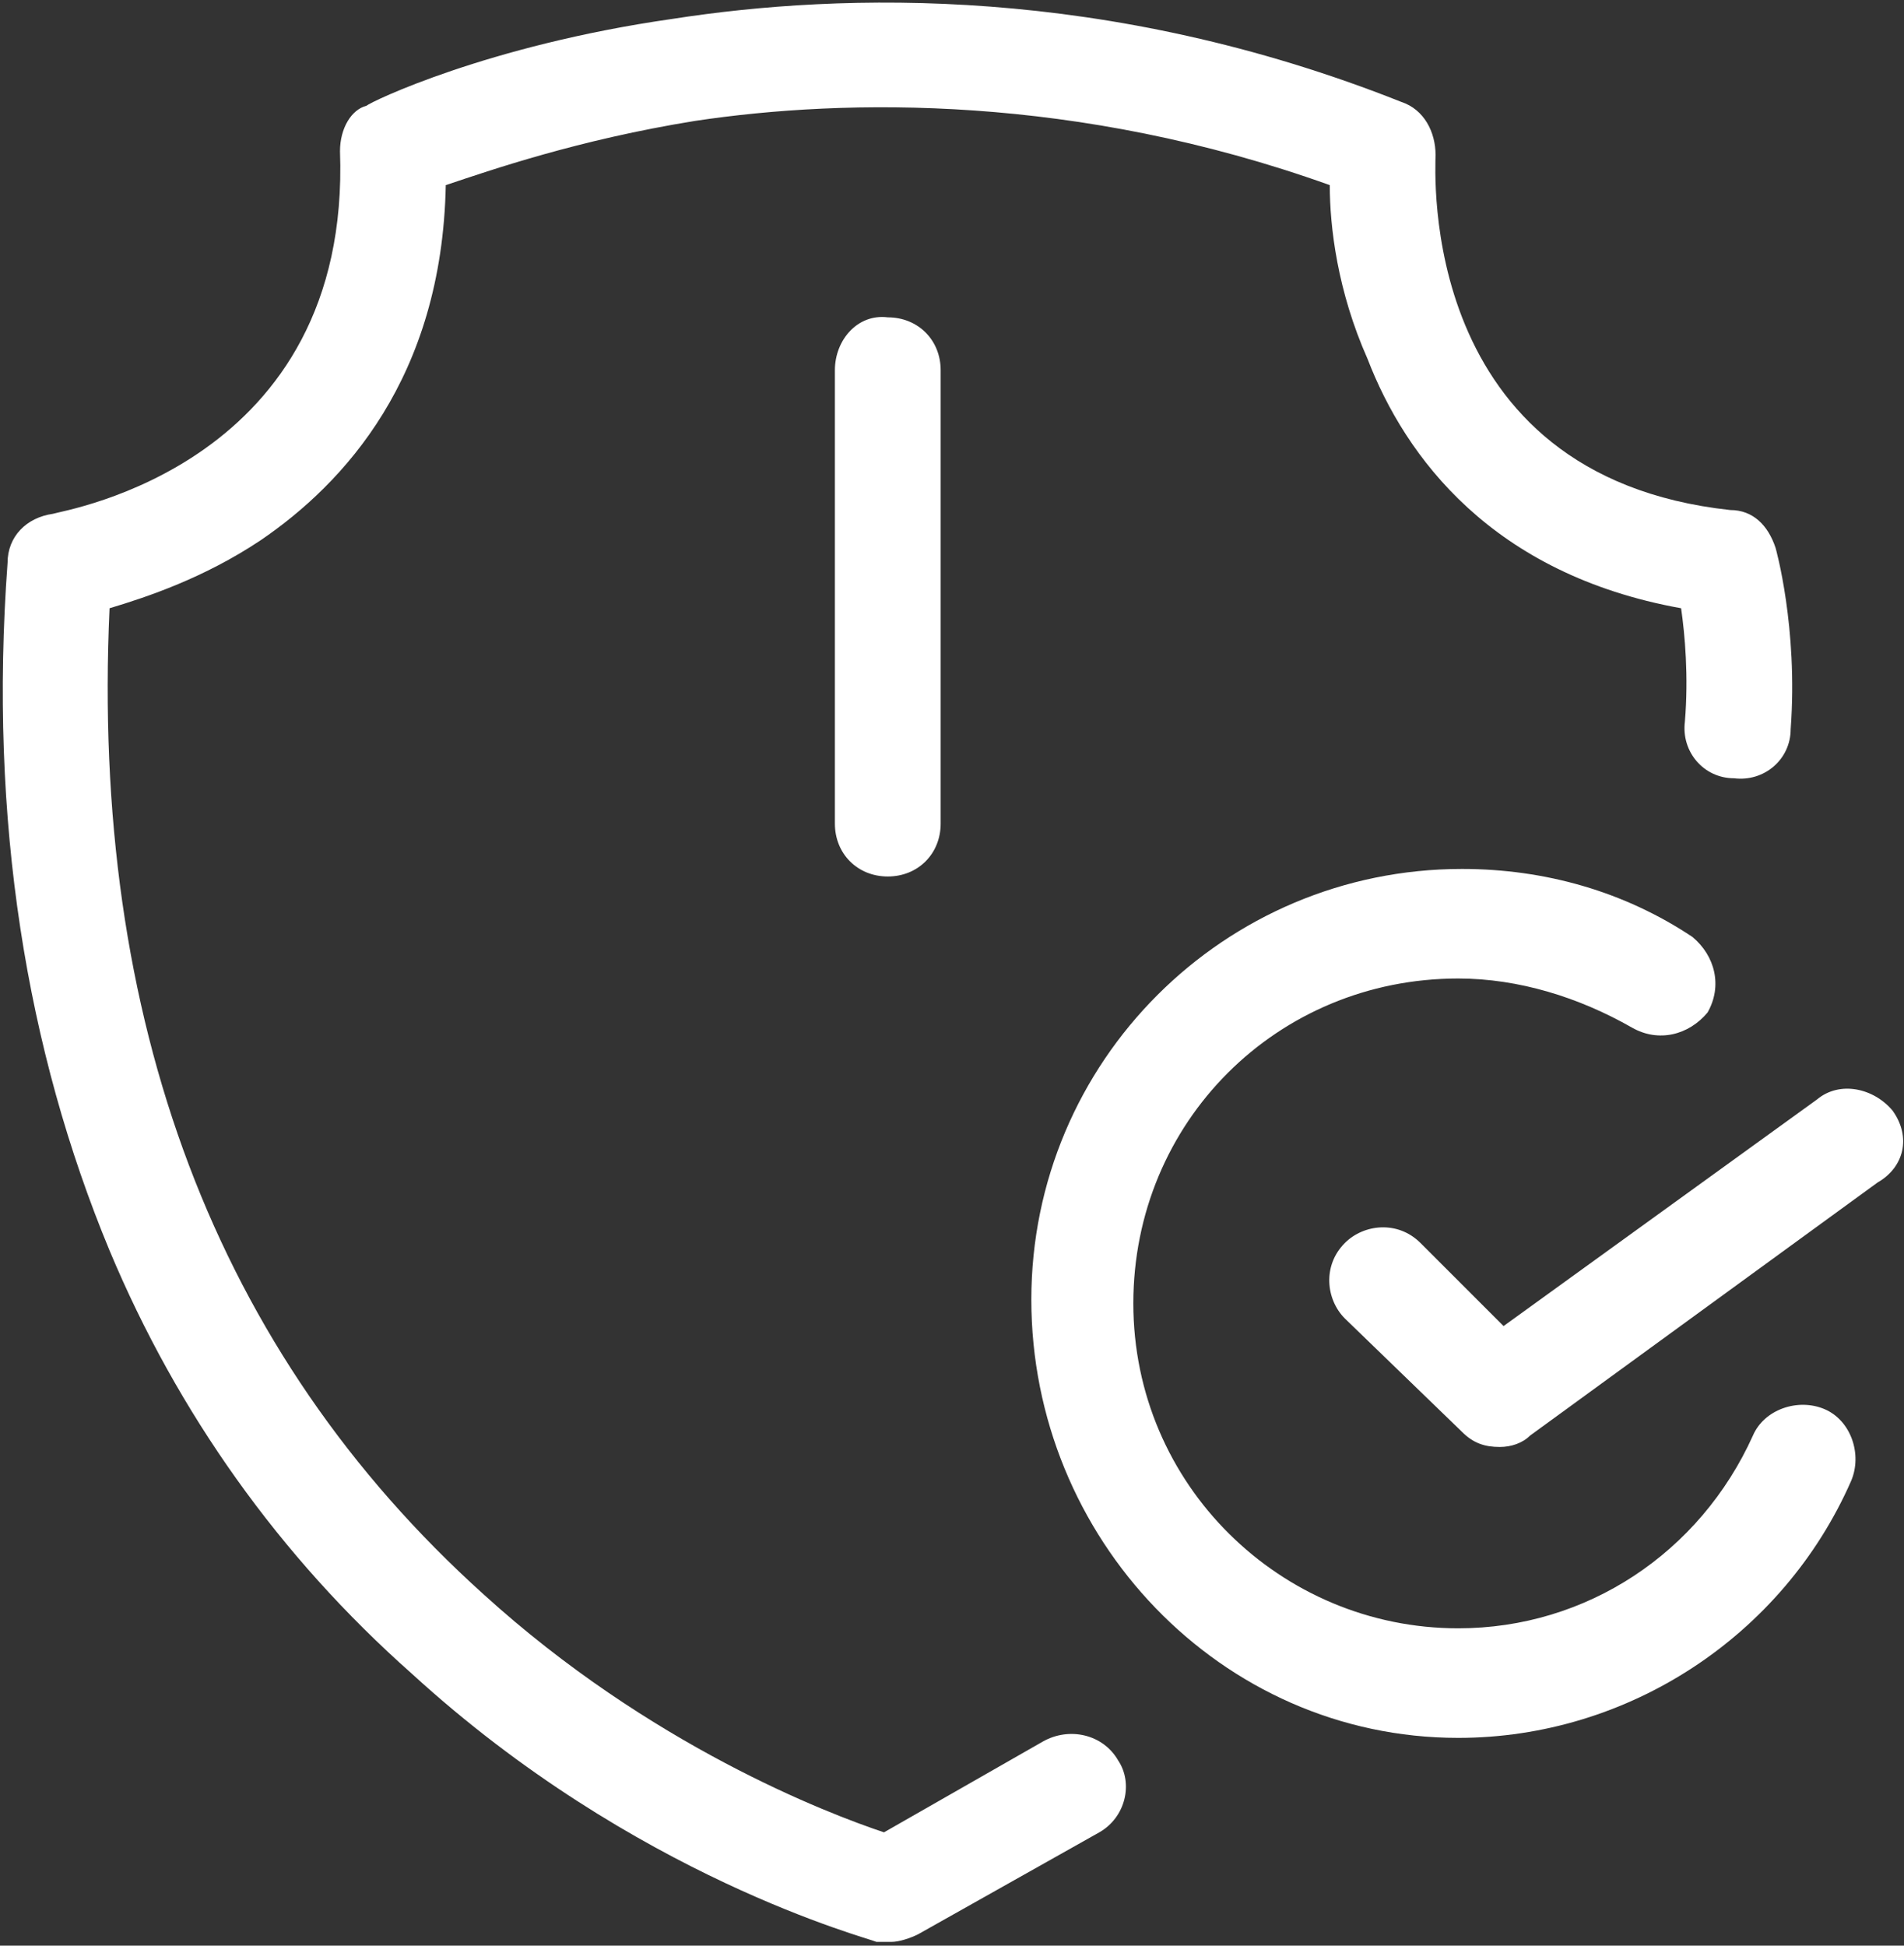 <?xml version="1.0" encoding="utf-8"?>
<!-- Generator: Adobe Illustrator 19.0.0, SVG Export Plug-In . SVG Version: 6.00 Build 0)  -->
<svg version="1.1" id="Layer_1" xmlns="http://www.w3.org/2000/svg" xmlns:xlink="http://www.w3.org/1999/xlink" x="0px" y="0px"
	 width="50.4px" height="51.5px" viewBox="0 0 50.4 51.5" style="enable-background:new 0 0 50.4 51.5;" xml:space="preserve">
<rect x="0" y="0" width="50.4" height="51.5" fill="#333333" stroke="none"/>
<style type="text/css">
	.st0{fill:#FFFFFF;}
</style>
<g id="XMLID_214_">
	<path id="XMLID_218_" class="st0" d="M27.6,46.1l-4.2,2.4c-1.5-0.5-6.2-2.3-10.6-6.3C5.7,35.8,2.4,27,2.9,16.1c1-0.3,2.5-0.8,4-1.8
		c2.2-1.5,4.8-4.3,4.9-9.4c1.2-0.4,3.5-1.2,6.6-1.7c4-0.6,10.1-0.7,16.8,1.7c0,1.1,0.2,2.8,1,4.6c1,2.6,3.3,5.7,8.3,6.6
		c0.1,0.7,0.2,1.8,0.1,3c-0.1,0.8,0.5,1.5,1.3,1.5c0.8,0.1,1.5-0.5,1.5-1.3c0.2-2.7-0.4-4.8-0.4-4.8c-0.2-0.6-0.6-1-1.2-1
		c-8.3-0.9-7.8-9-7.8-9.4c0-0.6-0.3-1.2-0.9-1.4c-7.8-3.1-14.8-2.9-19.3-2.2c-4.9,0.7-8,2.2-8.1,2.3C9.3,2.9,9,3.4,9,4
		c0.3,8.3-7.3,9.5-7.6,9.6c-0.7,0.1-1.2,0.6-1.2,1.3c-0.5,6.8,0.5,12.9,2.7,18.2c1.8,4.3,4.5,8.1,8,11.2c5.9,5.4,12.1,7,12.3,7.1
		c0.1,0,0.2,0,0.4,0c0.2,0,0.5-0.1,0.7-0.2l4.8-2.7c0.7-0.4,0.9-1.3,0.5-1.9C29.2,45.9,28.3,45.7,27.6,46.1z"/>
	<path id="XMLID_217_" class="st0" d="M48.3,37.3c-0.7-0.3-1.6,0-1.9,0.7c-1.4,3.1-4.4,5.1-7.8,5.1c-4.7,0-8.6-3.8-8.6-8.6
		s3.8-8.6,8.6-8.6c1.6,0,3.2,0.5,4.6,1.3c0.7,0.4,1.5,0.2,2-0.4c0.4-0.7,0.2-1.5-0.4-2c-1.8-1.2-3.9-1.8-6.1-1.8
		c-6.3,0-11.4,5.1-11.4,11.4S32.3,46,38.6,46c4.5,0,8.6-2.7,10.4-6.8C49.3,38.5,49,37.6,48.3,37.3z"/>
	<path id="XMLID_216_" class="st0" d="M50.1,29.4c-0.5-0.6-1.4-0.8-2-0.3l-8.3,6l-2.2-2.2c-0.6-0.6-1.5-0.5-2,0
		c-0.6,0.6-0.5,1.5,0,2l3.1,3c0.3,0.3,0.6,0.4,1,0.4c0.3,0,0.6-0.1,0.8-0.3l9.2-6.7C50.4,30.9,50.6,30.1,50.1,29.4z"/>
	<path id="XMLID_215_" class="st0" d="M22.1,9.8v12c0,0.8,0.6,1.4,1.4,1.4c0.8,0,1.4-0.6,1.4-1.4v-12c0-0.8-0.6-1.4-1.4-1.4
		C22.7,8.3,22.1,9,22.1,9.8z"/>
</g>
</svg>
